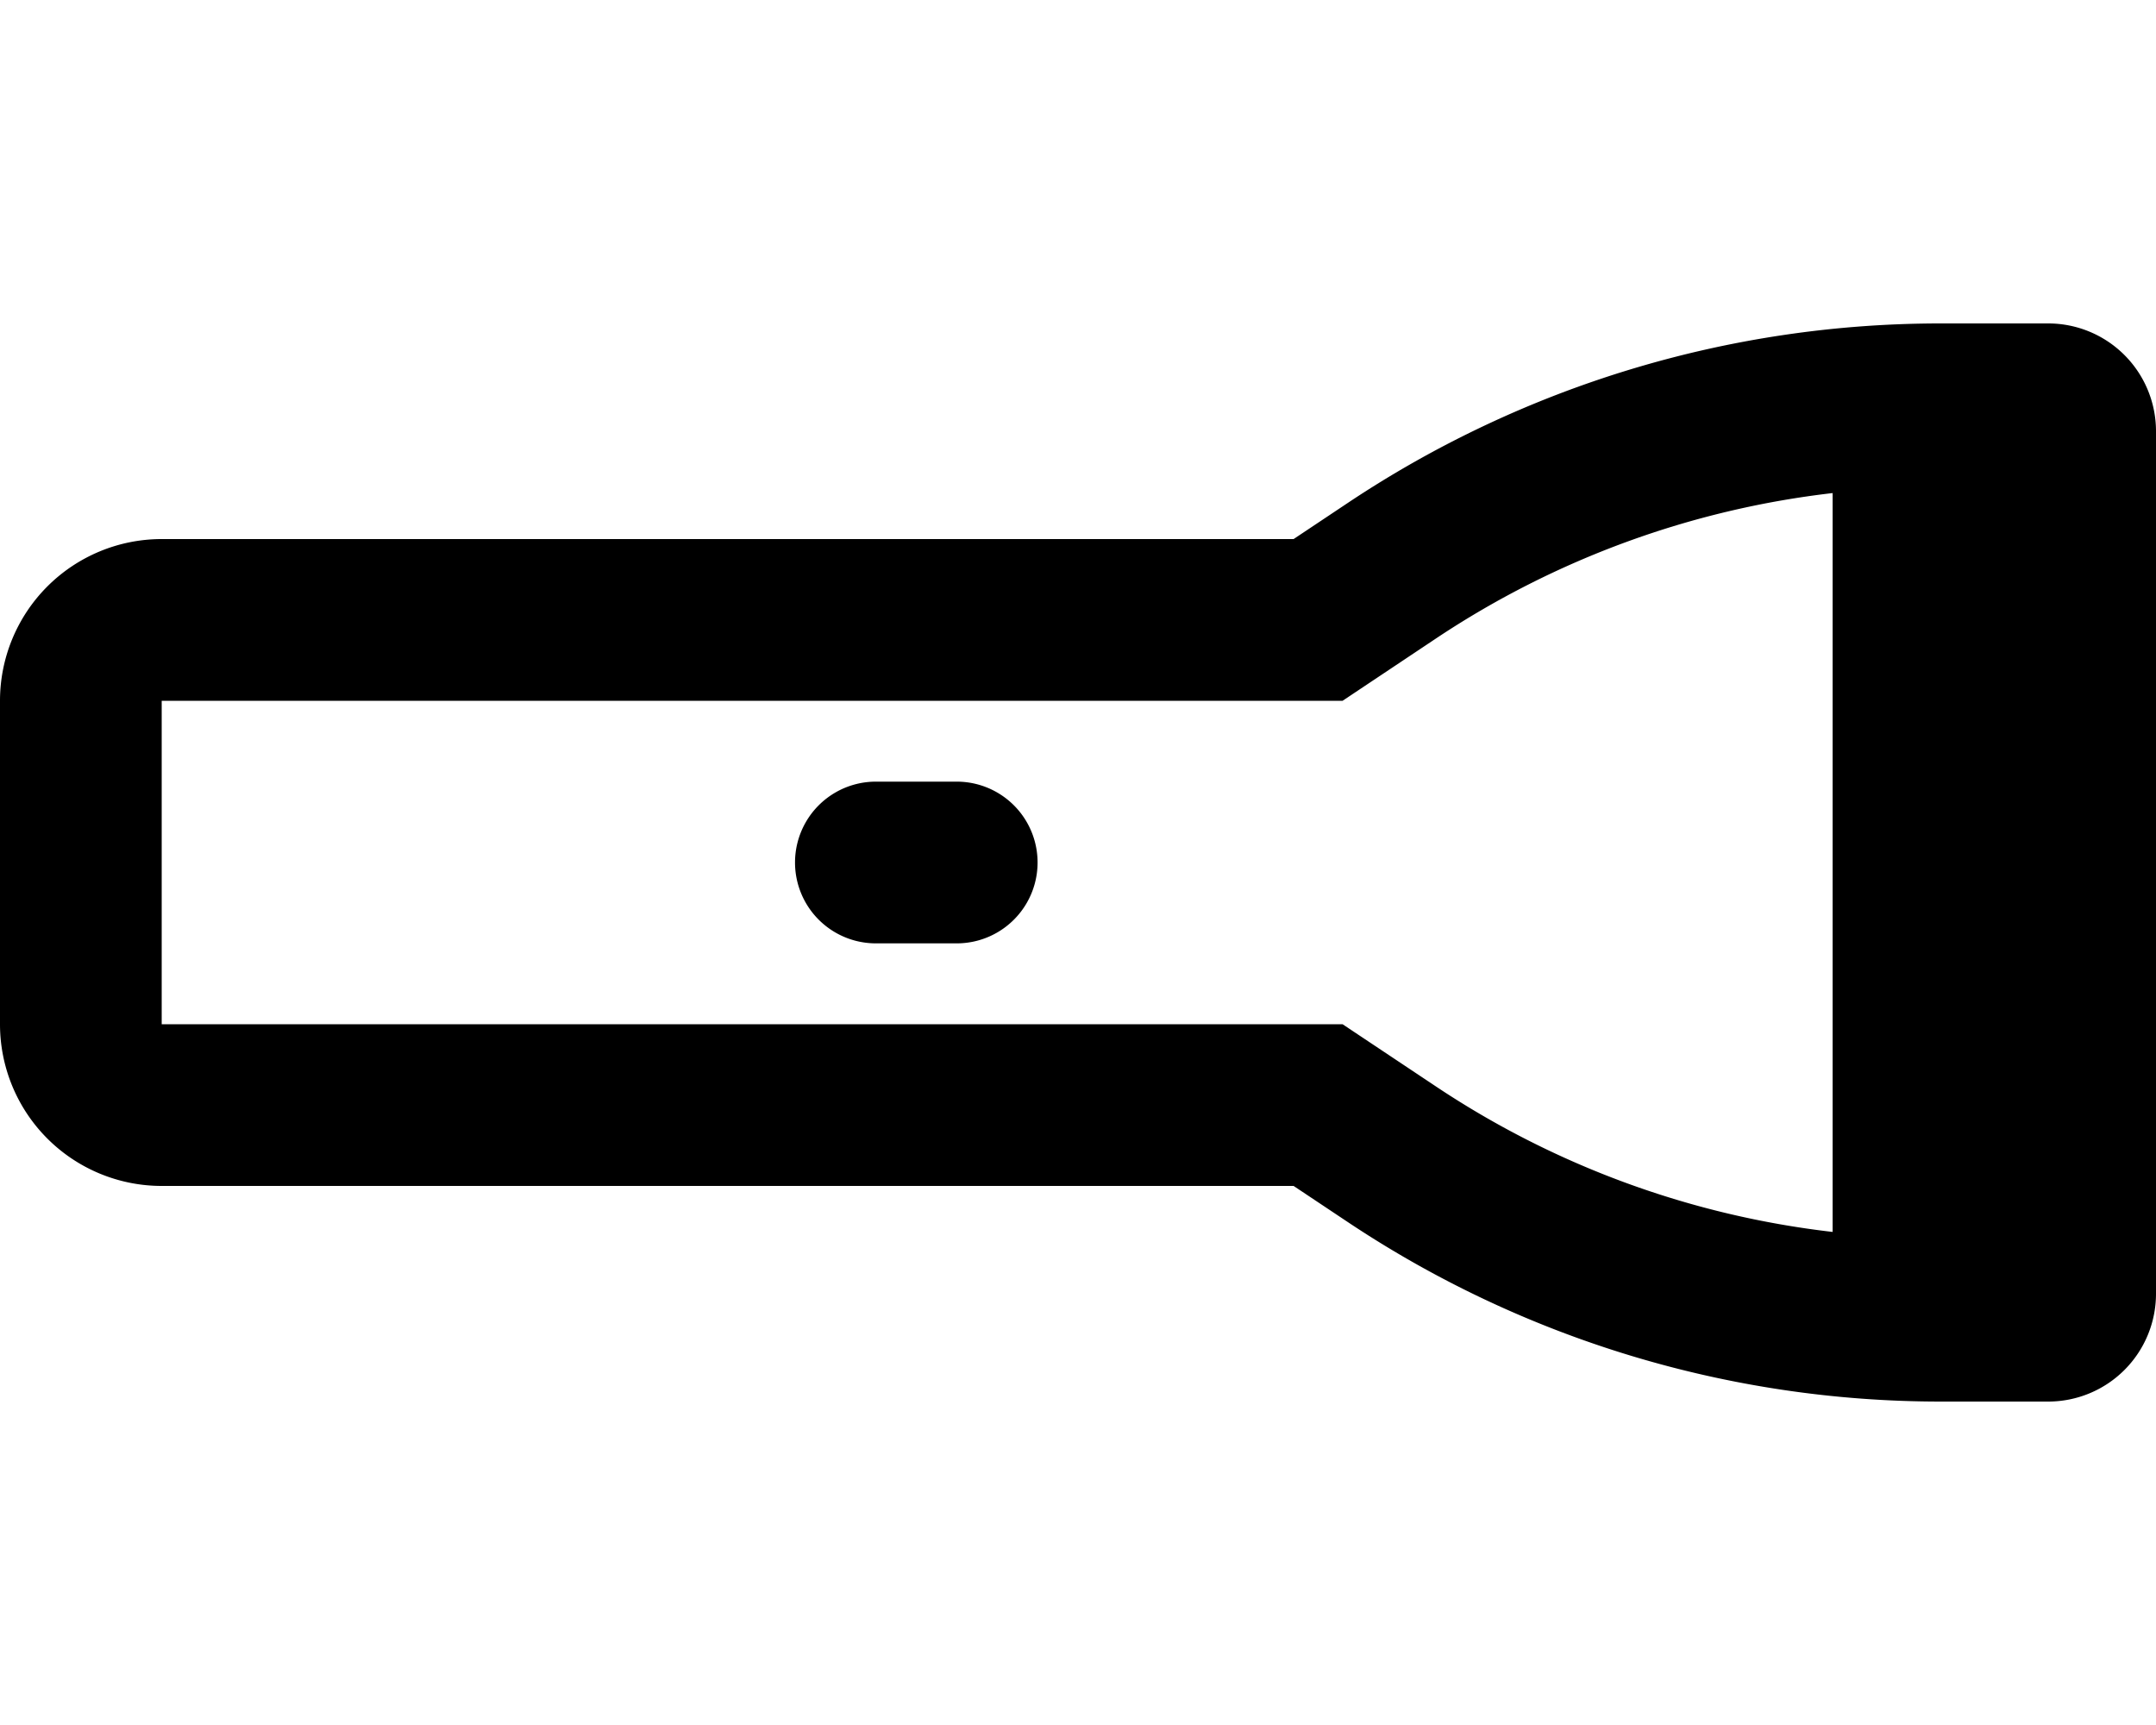 <svg xmlns="http://www.w3.org/2000/svg" viewBox="0 0 640 512"><!-- Font Awesome Pro 5.15.2 by @fontawesome - https://fontawesome.com License - https://fontawesome.com/license (Commercial License) --><path d="M608 96h-32a317 317 0 0 0-175.89 53.26L384 160H48a48 48 0 0 0-48 48v96a48 48 0 0 0 48 48h336l16.13 10.75A317.07 317.07 0 0 0 576 416h32a32 32 0 0 0 32-32V128a32 32 0 0 0-32-32zm-64 269.65a267.55 267.55 0 0 1-117.24-42.84L398.53 304H48v-96h350.54l28.19-18.8A267.73 267.73 0 0 1 544 146.35zM284 232h-24a24 24 0 0 0 0 48h24a24 24 0 0 0 0-48z"/></svg>